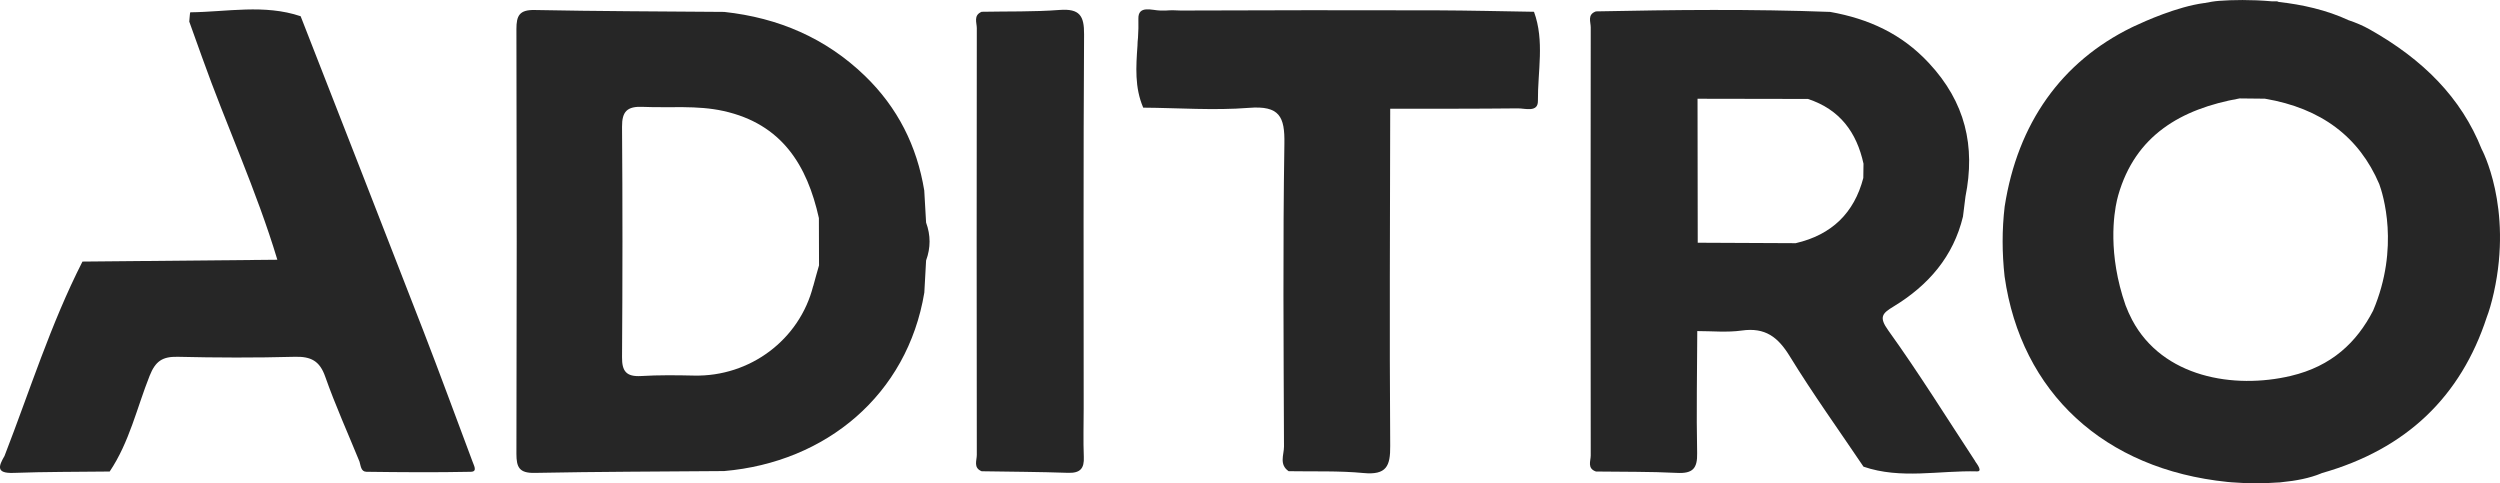 <?xml version="1.0" encoding="UTF-8"?><svg xmlns="http://www.w3.org/2000/svg" viewBox="0 0 382.01 73.84"><defs><style>.d{fill:#262626;}</style></defs><g id="a"/><g id="b"><g id="c"><g><path class="d" d="M379.22,22.8v.02c-3.12-7.88-8.97-13.74-17.13-18.33-1.03-.58-2.09-1.02-3.15-1.38h-.02c-3.41-1.6-7.21-2.42-10.71-2.81-.09-.04-.18-.07-.27-.1h-.82c-3.18-.28-6.04-.22-8.03-.07-.7,.05-1.47,.18-2.27,.34h-.04c-4.1,.55-9.08,2.79-10.58,3.5h-.01c-.28,.14-.46,.22-.46,.22h0c-10.7,5.23-17.43,14.62-19.41,27.38h0c-.42,3.56-.4,7.11-.01,10.67h0c2.52,17.75,15.23,29.48,34.05,31.4,0,0,3.59,.39,7.63,.09,.25,0,.49-.02,.73-.06,2.06-.2,4.18-.59,5.96-1.33,.04-.02,.07-.03,.11-.05,12.94-3.67,21.24-11.71,25.2-23.83,.35-.9,.71-2.12,1.08-3.75h0c2.91-13.11-1.85-21.9-1.85-21.9Zm-29.18,34.64c-8.69,2.05-19.57,.24-24.24-8.55-.39-.74-.72-1.49-1.01-2.25-2.74-7.86-1.78-13.99-1.31-16.04,.06-.25,.12-.5,.19-.75,2.61-9.14,9.55-13.2,18.55-14.81h0c1.29,.01,2.57,.03,3.86,.04,8.64,1.46,14.41,5.86,17.48,13.05,.54,1.47,3.17,9.66-.94,19.34-2.49,4.83-6.33,8.5-12.58,9.97Z"/><path class="d" d="M64.65,50.45c-6.2-16-12.47-31.98-18.71-47.97-5.55-1.87-11.23-.66-16.86-.6-.06,0-.11,.92-.16,1.42h0c.65,1.81,1.31,3.62,1.95,5.43,3.69,10.37,8.34,20.41,11.51,30.96-9.93,.09-19.86,.19-29.78,.28C7.73,49.53,4.55,59.73,.69,69.67c-.9,1.55-1.35,2.69,1.38,2.59,4.89-.18,9.79-.15,14.69-.21,3.01-4.48,4.15-9.72,6.1-14.62,.88-2.21,1.92-2.96,4.27-2.91,5.96,.14,11.93,.16,17.89,0,2.5-.07,3.83,.63,4.67,3.02,1.55,4.4,3.48,8.67,5.24,12.99,.2,.62,.2,1.54,1.06,1.56,5.32,.07,10.64,.11,15.96,0,1.07-.02,.43-1,.24-1.59-2.51-6.68-4.96-13.39-7.54-20.05Z"/><path class="d" d="M161.91,1.52c-3.95,.3-7.94,.2-11.91,.28-1.29,.54-.74,1.66-.74,2.51-.03,21.73-.03,43.47,0,65.2,0,.85-.56,1.97,.74,2.5,4.4,.07,8.8,.09,13.2,.24,1.88,.06,2.49-.68,2.41-2.43-.1-2.48-.02-4.97-.02-7.45,0-19.04-.06-38.09,.06-57.13,.02-2.82-.66-3.95-3.74-3.72Z"/><path class="d" d="M234.42,1.8c-4.97-.08-9.93-.2-14.9-.22-13.03-.03-26.06-.03-39.09,.03-.8-.05-1.56-.06-2.27,0-.28,0-.56,0-.85,0-1.19,0-3.42-.89-3.36,1.26,.03,.96,0,1.93-.06,2.9-.05,.39-.07,.8-.08,1.22-.22,3.18-.45,6.37,.88,9.46,5.39,.04,10.81,.45,16.16,.03,4.68-.37,5.48,1.35,5.41,5.46-.24,15.43-.12,30.87-.06,46.3,0,1.24-.78,2.74,.71,3.76,3.81,.07,7.65-.08,11.43,.28,3.53,.34,4.12-1.07,4.09-4.15-.12-17.17-.03-34.34,0-51.51,6.5-.01,13,.01,19.5-.06,1.12-.01,3.09,.67,3.07-1.14-.04-4.54,1.04-9.15-.6-13.62h0Zm-59.69,13.14h0Z"/><path class="d" d="M141.23,29.11c-1.11-6.78-4.05-12.67-9.08-17.53-5.96-5.75-13.19-8.86-21.49-9.76-9.65-.08-19.3-.1-28.95-.29-2.35-.05-2.8,.87-2.8,2.9,.06,21.64,.06,43.28,0,64.92,0,2.03,.42,2.96,2.79,2.91,9.65-.19,19.3-.2,28.95-.28h0c15.58-1.34,28-11.66,30.59-27.27h0c.09-1.64,.18-3.28,.27-4.91h0c.71-1.93,.71-3.86,0-5.79-.09-1.63-.18-3.27-.28-4.9Zm-16.97,14.58c-2.07,8.21-9.65,13.89-18.21,13.7-2.7-.06-5.41-.09-8.1,.07-2.27,.13-2.92-.76-2.9-2.88,.08-11.73,.09-23.47,0-35.2-.02-2.36,.79-3.16,3.18-3.05,4.11,.18,8.27-.27,12.32,.63,8.95,1.98,12.79,8.32,14.58,16.36h0c0,2.41,.01,4.82,.02,7.23-.29,1.05-.61,2.1-.88,3.15Z"/><path class="d" d="M301.83,70.49c-4.39-6.68-8.61-13.48-13.28-19.98-1.51-2.09-.91-2.64,.8-3.68,5.34-3.24,9.14-7.66,10.6-13.74,.13-1.02,.25-2.04,.38-3.05h0c1.54-7.69,0-14.42-5.6-20.42-4.16-4.47-9.2-6.75-15.07-7.8-11.93-.45-23.86-.32-35.79-.08-1.37,.48-.79,1.62-.8,2.47-.03,21.79-.03,43.59,0,65.38,0,.84-.58,1.99,.8,2.46,4.12,.06,8.25,0,12.36,.21,2.45,.13,3.15-.69,3.1-3.03-.13-6.21,0-12.43,.02-18.64h0c2.26,0,4.57,.23,6.78-.08,3.63-.52,5.57,1.02,7.36,3.94,3.53,5.75,7.48,11.25,11.26,16.86,5.7,1.96,11.57,.56,17.36,.72,.84,.02,.06-1.03-.3-1.54h0Zm-42.44-55.54h0Zm.03,22.34h0Zm25.3-10.09c-1.39,5.33-4.81,8.68-10.33,9.96h0c-4.99-.02-9.98-.05-14.97-.07,0-7.34-.02-14.67-.03-22,5.63,0,11.25,.02,16.87,.03,4.91,1.61,7.45,5.14,8.49,9.89h0c-.01,.73-.02,1.46-.03,2.19Z"/></g></g></g></svg>